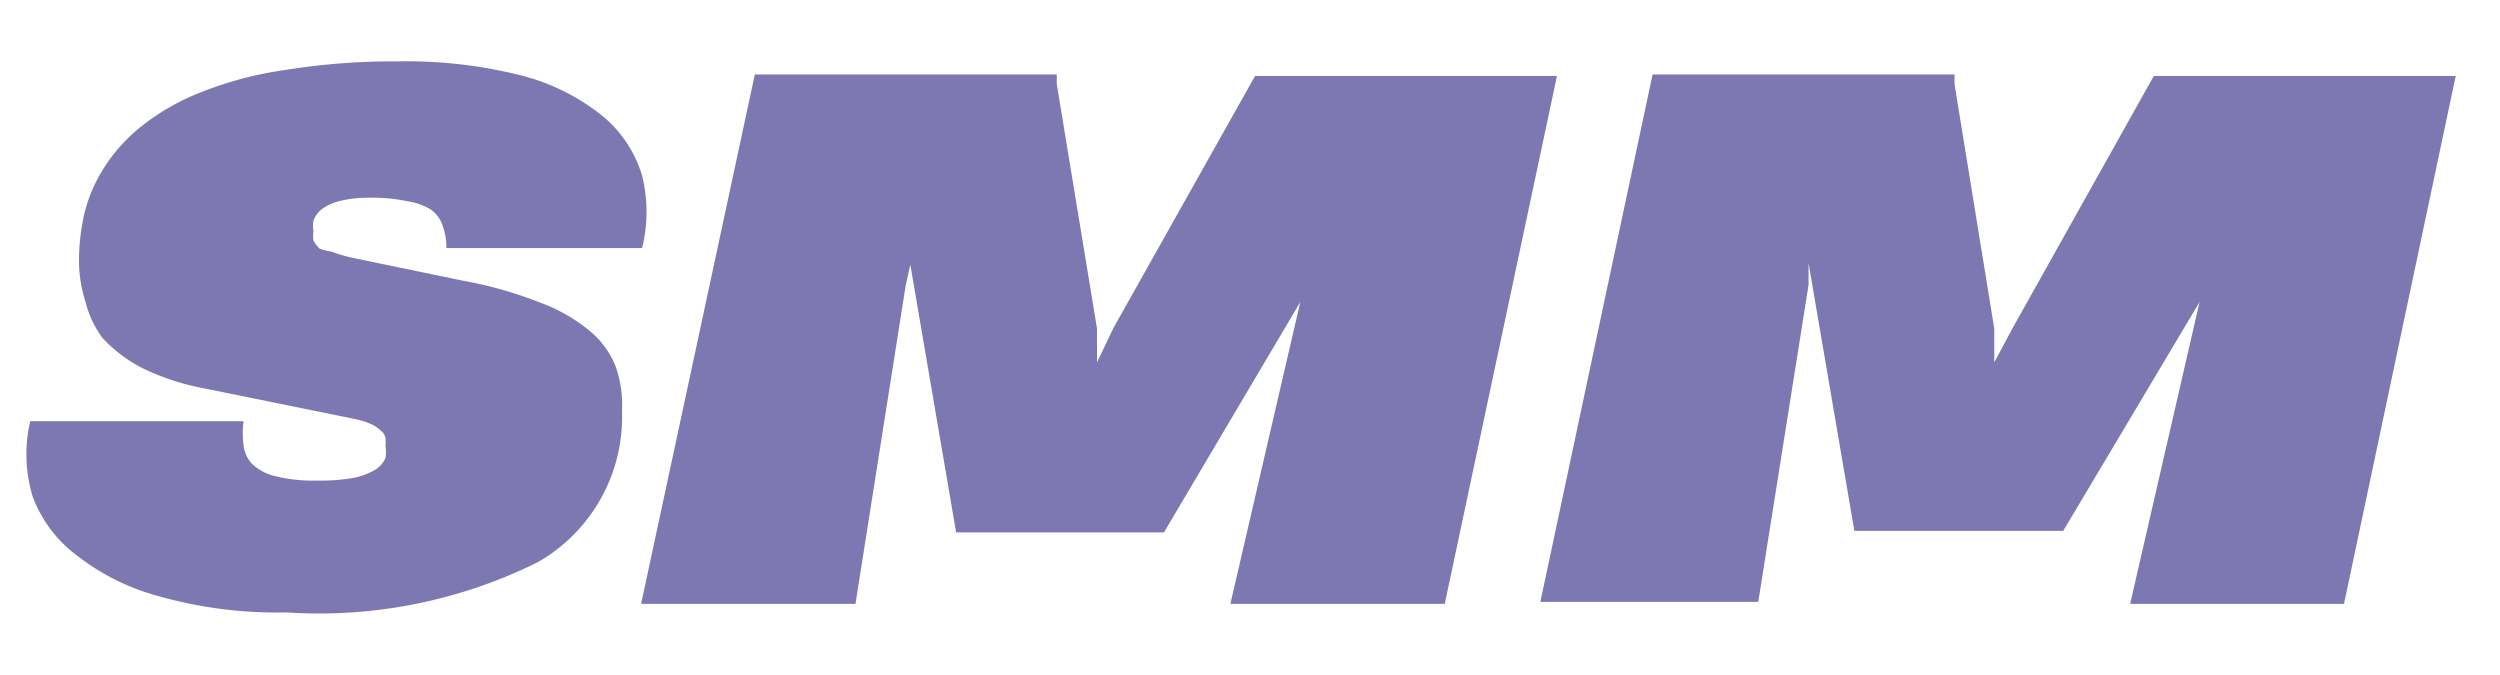 <?xml version="1.0" encoding="UTF-8"?> <svg xmlns="http://www.w3.org/2000/svg" xmlns:xlink="http://www.w3.org/1999/xlink" id="Слой_1" data-name="Слой 1" viewBox="0 0 49.68 13.42"> <defs> <style>.cls-1{fill:url(#Новый_образец_градиента_7);}.cls-2{fill:url(#Новый_образец_градиента_7-2);}.cls-3{fill:url(#Новый_образец_градиента_7-3);}</style> <linearGradient id="Новый_образец_градиента_7" x1="0.53" y1="6.72" x2="12.87" y2="6.72" gradientUnits="userSpaceOnUse"> <stop offset="1" stop-color="#7e78b2"></stop> <stop offset="1" stop-color="#479ccd"></stop> </linearGradient> <linearGradient id="Новый_образец_градиента_7-2" x1="12.74" y1="6.72" x2="30.94" y2="6.72" xlink:href="#Новый_образец_градиента_7"></linearGradient> <linearGradient id="Новый_образец_градиента_7-3" x1="30.61" y1="6.72" x2="48.81" y2="6.72" xlink:href="#Новый_образец_градиента_7"></linearGradient> </defs> <title>icon text</title> <path class="cls-1" d="M12.36,8.17a3.32,3.32,0,0,1-1.67,3,9.77,9.77,0,0,1-5,1,8.63,8.63,0,0,1-2.49-.31,4.57,4.57,0,0,1-1.67-.82A2.59,2.59,0,0,1,.65,9.87,2.91,2.91,0,0,1,.6,8.37H4.84a1.82,1.82,0,0,0,0,.47A.65.65,0,0,0,5,9.21a1,1,0,0,0,.46.25,3.19,3.19,0,0,0,.85.09,3.77,3.77,0,0,0,.75-.06,1.4,1.4,0,0,0,.42-.17.52.52,0,0,0,.18-.22.67.67,0,0,0,0-.24.78.78,0,0,0,0-.16.24.24,0,0,0-.09-.14.7.7,0,0,0-.19-.13,1.62,1.62,0,0,0-.31-.1l-3-.61a4.8,4.8,0,0,1-1.23-.4,2.84,2.84,0,0,1-.8-.6A2,2,0,0,1,1.7,6a2.65,2.65,0,0,1-.13-.85,4.2,4.2,0,0,1,.11-.92,3,3,0,0,1,.39-.9,3.32,3.32,0,0,1,.74-.82A4.6,4.6,0,0,1,4,1.83a7.33,7.33,0,0,1,1.67-.44A13.49,13.49,0,0,1,7.9,1.22a9.28,9.28,0,0,1,2.5.29,4.26,4.26,0,0,1,1.58.8,2.45,2.45,0,0,1,.78,1.18,3,3,0,0,1,0,1.44H8.87A1.18,1.18,0,0,0,8.8,4.5a.63.63,0,0,0-.23-.33A1.21,1.21,0,0,0,8.1,4a3.39,3.39,0,0,0-.79-.07A2.29,2.29,0,0,0,6.73,4a1,1,0,0,0-.34.16.54.54,0,0,0-.16.22.6.6,0,0,0,0,.22.48.48,0,0,0,0,.18.61.61,0,0,0,.12.16A1.11,1.11,0,0,0,6.59,5a2.85,2.85,0,0,0,.4.12l2.22.46A8,8,0,0,1,10.7,6a3.4,3.4,0,0,1,1,.56,1.77,1.77,0,0,1,.53.71A2.3,2.3,0,0,1,12.36,8.17Z"></path> <path class="cls-2" d="M24.45,12l1.39-6-2.71,4.58H19l-.91-5.32L18,5.66,17,12H12.74L15,1.48h6l0,.19.8,4.86,0,.67.33-.69,2.81-5h6L28.71,12Z"></path> <path class="cls-3" d="M42.33,12l1.38-6L41,10.55H36.85l-.91-5.32,0,.43-1,6.3H30.61L32.84,1.48h6l0,.19.79,4.86,0,.67L40,6.51l2.8-5h6L46.58,12Z"></path> </svg> 